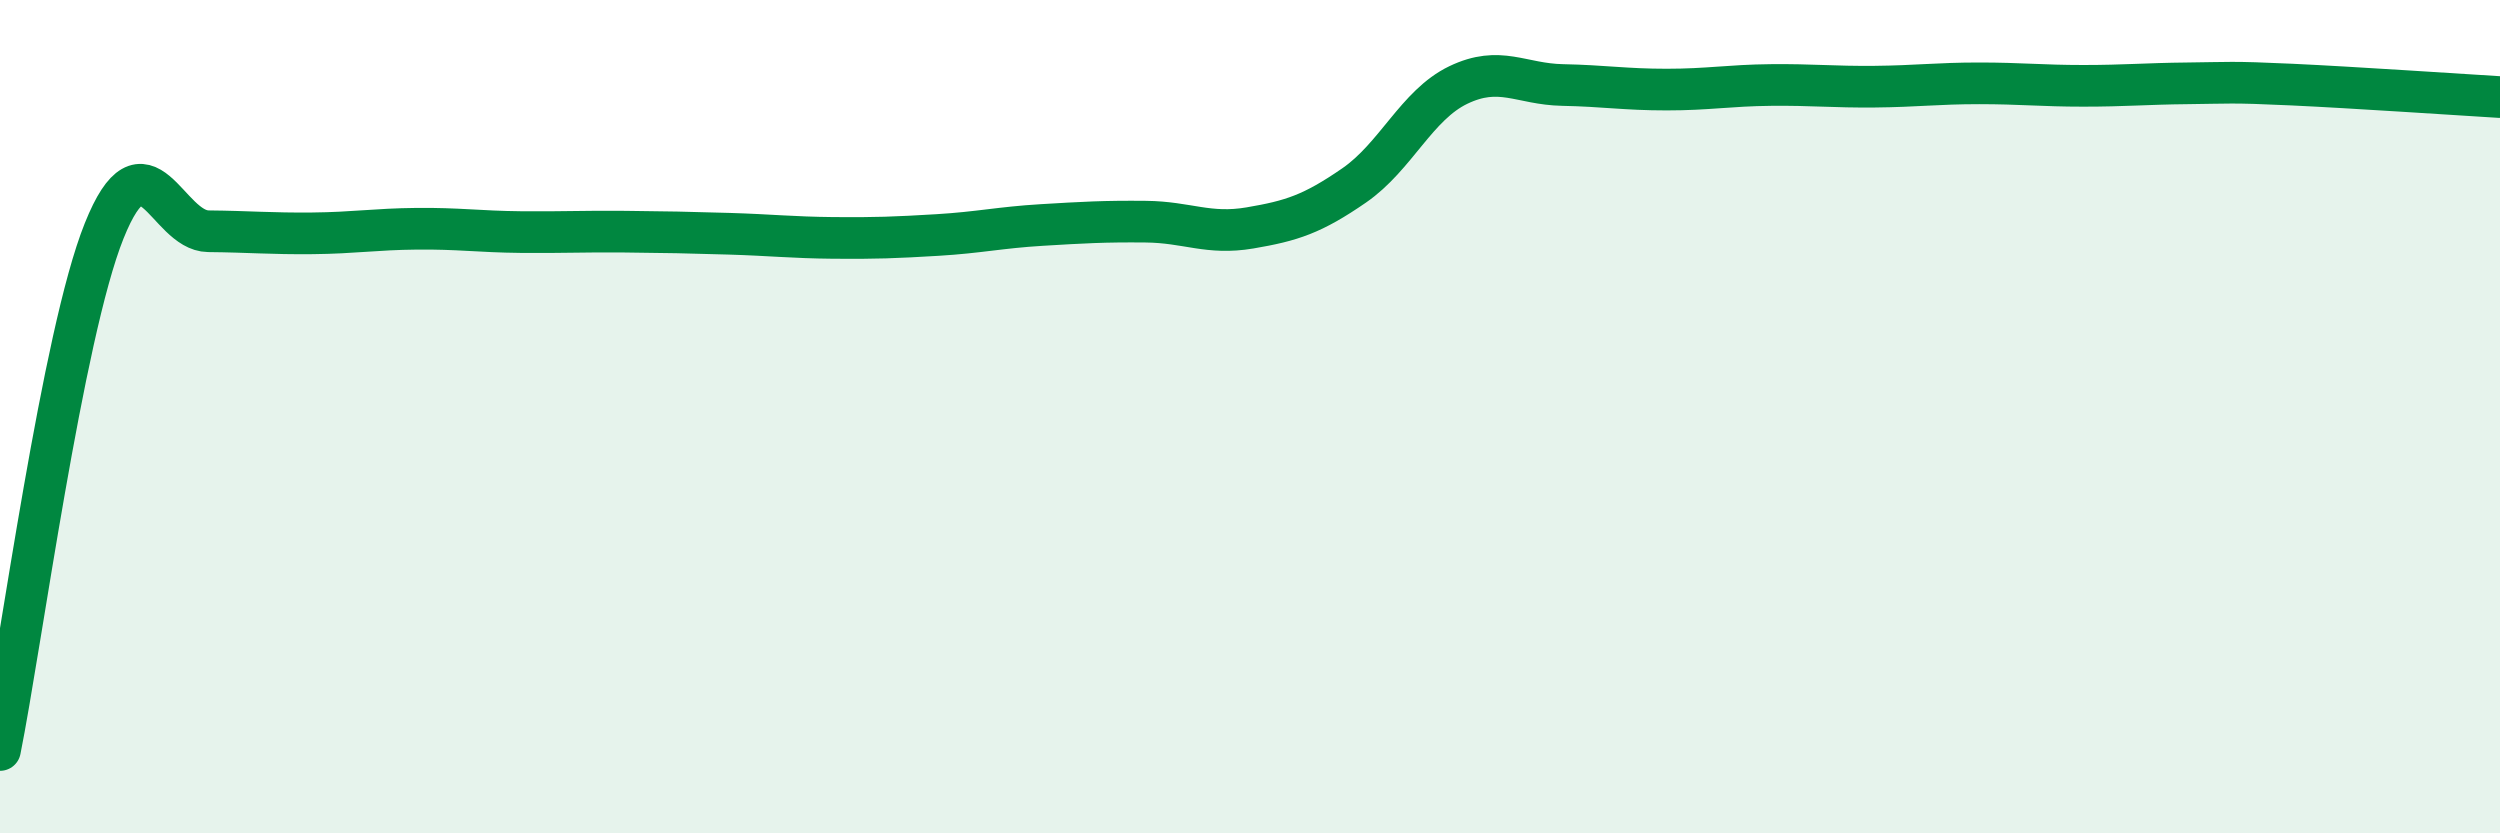 
    <svg width="60" height="20" viewBox="0 0 60 20" xmlns="http://www.w3.org/2000/svg">
      <path
        d="M 0,18 C 0.5,15.51 1.5,8.03 2.5,5.54 C 3.5,3.05 4,5.54 5,5.55 C 6,5.56 6.5,5.61 7.5,5.6 C 8.5,5.59 9,5.5 10,5.49 C 11,5.48 11.5,5.56 12.5,5.57 C 13.5,5.58 14,5.55 15,5.56 C 16,5.57 16.5,5.58 17.5,5.61 C 18.5,5.64 19,5.7 20,5.71 C 21,5.72 21.5,5.7 22.5,5.64 C 23.5,5.58 24,5.46 25,5.4 C 26,5.34 26.5,5.31 27.5,5.32 C 28.5,5.33 29,5.64 30,5.47 C 31,5.3 31.5,5.14 32.5,4.45 C 33.5,3.76 34,2.52 35,2.04 C 36,1.56 36.5,2.02 37.5,2.04 C 38.5,2.06 39,2.15 40,2.15 C 41,2.15 41.5,2.05 42.5,2.04 C 43.5,2.03 44,2.09 45,2.08 C 46,2.07 46.5,2 47.5,2 C 48.5,2 49,2.06 50,2.06 C 51,2.06 51.5,2.01 52.5,2 C 53.5,1.99 53.5,1.96 55,2.03 C 56.5,2.1 59,2.27 60,2.33L60 20L0 20Z"
        fill="#008740"
        opacity="0.1"
        stroke-linecap="round"
        stroke-linejoin="round"
      />
      <path
        d="M 0,18 C 0.5,15.51 1.5,8.03 2.5,5.54 C 3.5,3.05 4,5.54 5,5.55 C 6,5.56 6.5,5.61 7.5,5.6 C 8.5,5.59 9,5.5 10,5.49 C 11,5.48 11.5,5.56 12.5,5.57 C 13.5,5.58 14,5.55 15,5.56 C 16,5.57 16.5,5.58 17.5,5.61 C 18.5,5.64 19,5.7 20,5.71 C 21,5.72 21.5,5.7 22.5,5.64 C 23.5,5.58 24,5.46 25,5.4 C 26,5.34 26.5,5.31 27.5,5.32 C 28.5,5.33 29,5.64 30,5.47 C 31,5.3 31.5,5.14 32.5,4.45 C 33.5,3.76 34,2.52 35,2.04 C 36,1.56 36.5,2.02 37.5,2.04 C 38.5,2.06 39,2.15 40,2.15 C 41,2.15 41.5,2.05 42.5,2.04 C 43.5,2.03 44,2.09 45,2.08 C 46,2.07 46.5,2 47.5,2 C 48.5,2 49,2.06 50,2.06 C 51,2.06 51.5,2.01 52.5,2 C 53.5,1.99 53.5,1.96 55,2.03 C 56.5,2.1 59,2.27 60,2.33"
        stroke="#008740"
        stroke-width="1"
        fill="none"
        stroke-linecap="round"
        stroke-linejoin="round"
      />
    </svg>
  